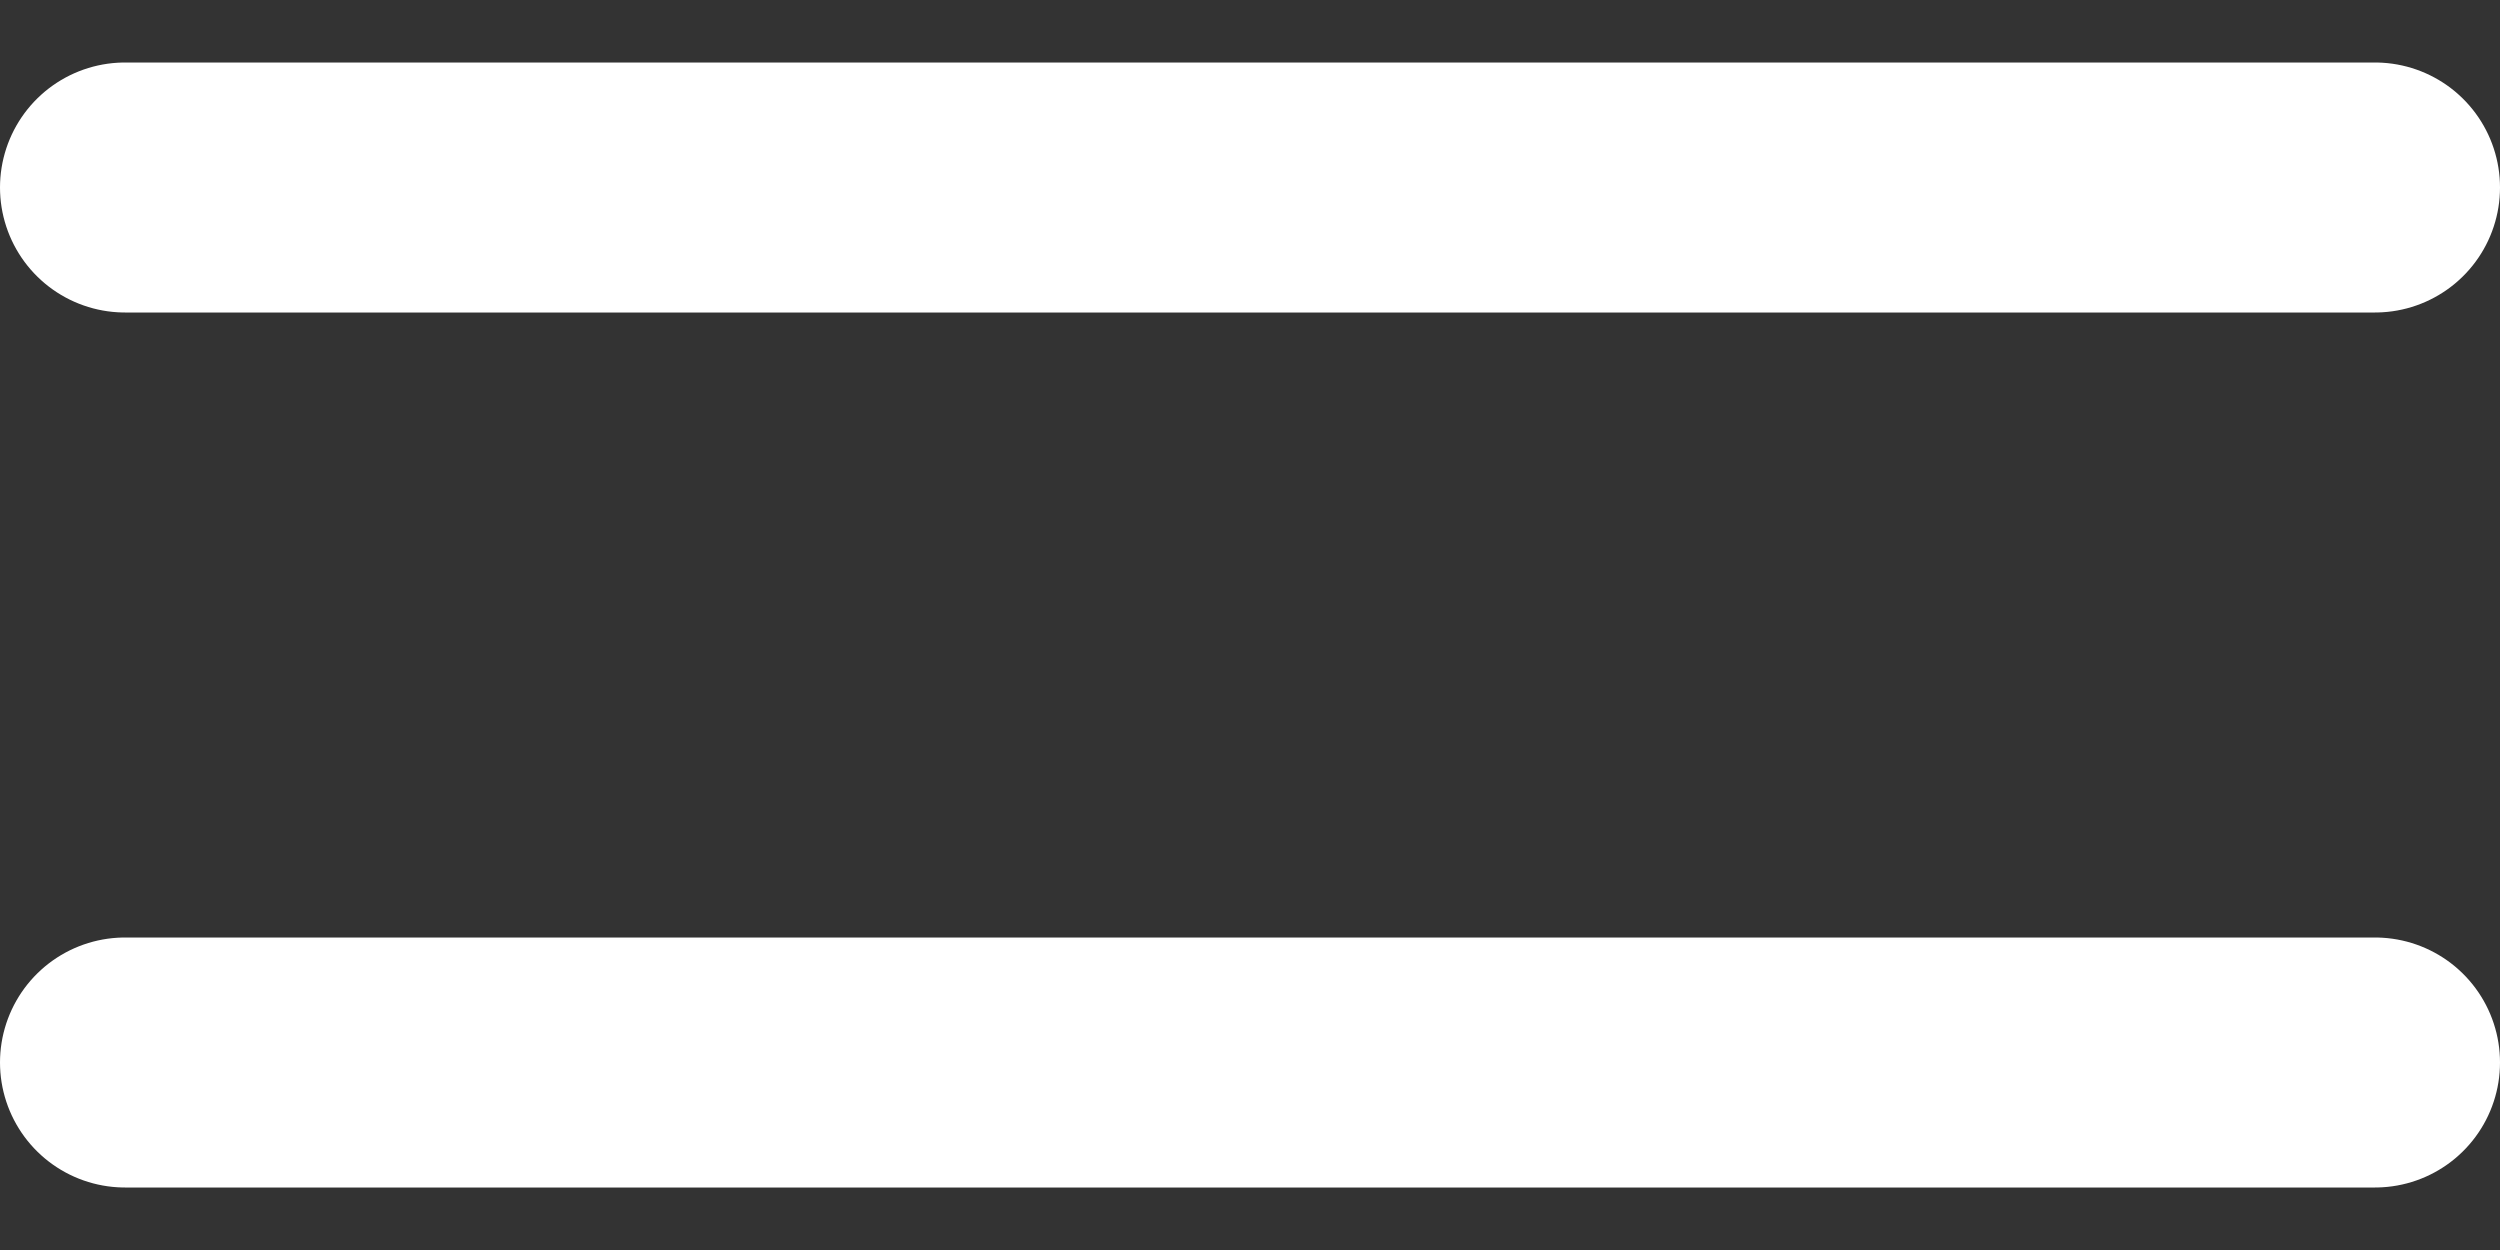 <svg width="20" height="10" viewBox="0 0 20 10" fill="none" xmlns="http://www.w3.org/2000/svg">
<rect x="0" y="0" width="20" height="10" fill="#333333" stroke="none"/>
<path d="M1 1.5H19M1 8.5H19" stroke="white" stroke-width="2" stroke-linecap="round" stroke-linejoin="round"/>
</svg>
